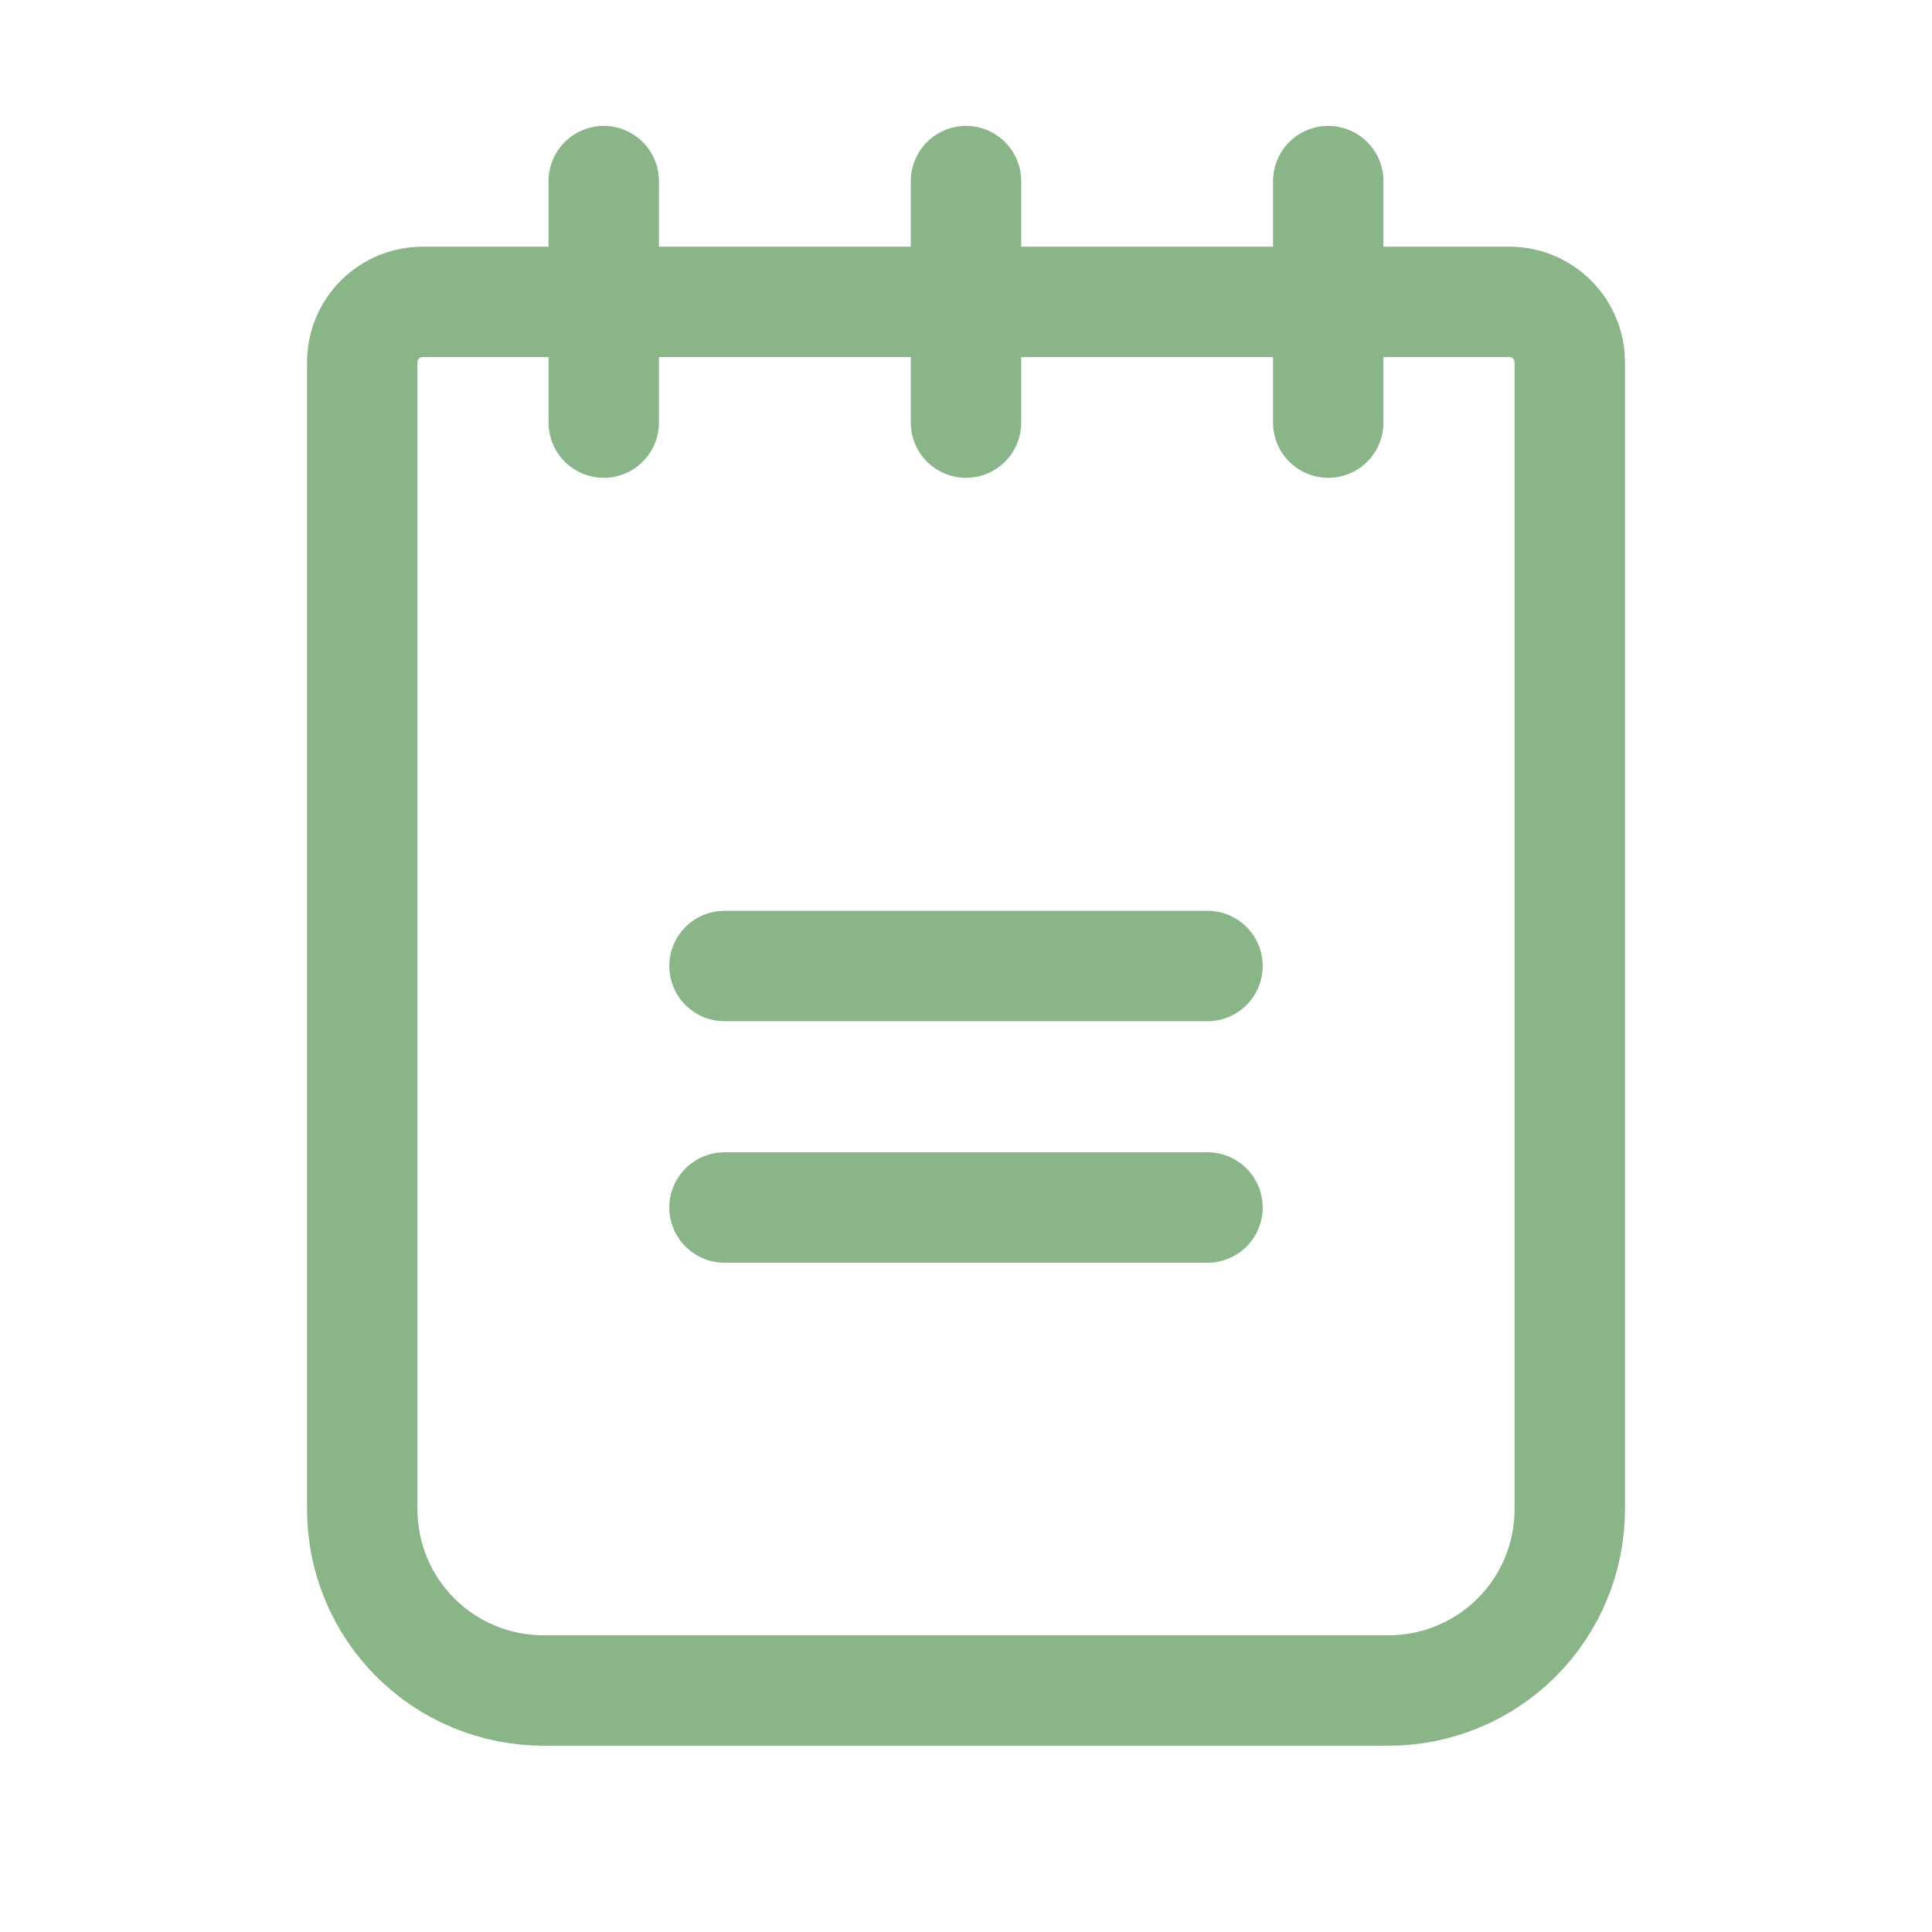 <?xml version="1.0" encoding="UTF-8"?> <svg xmlns="http://www.w3.org/2000/svg" width="70" height="70" viewBox="0 0 70 70" fill="none"> <path d="M26.25 35H43.75" stroke="#89B588" stroke-width="4" stroke-linecap="round" stroke-linejoin="round"></path> <path d="M26.25 43.75H43.75" stroke="#89B588" stroke-width="4" stroke-linecap="round" stroke-linejoin="round"></path> <path d="M15.312 10.938H54.688C55.268 10.938 55.824 11.168 56.234 11.578C56.645 11.988 56.875 12.545 56.875 13.125V54.688C56.875 56.428 56.184 58.097 54.953 59.328C53.722 60.559 52.053 61.25 50.312 61.25H19.688C17.947 61.25 16.278 60.559 15.047 59.328C13.816 58.097 13.125 56.428 13.125 54.688V13.125C13.125 12.545 13.355 11.988 13.766 11.578C14.176 11.168 14.732 10.938 15.312 10.938V10.938Z" stroke="#89B588" stroke-width="4" stroke-linecap="round" stroke-linejoin="round"></path> <path d="M21.875 6.562V15.312" stroke="#89B588" stroke-width="4" stroke-linecap="round" stroke-linejoin="round"></path> <path d="M35 6.562V15.312" stroke="#89B588" stroke-width="4" stroke-linecap="round" stroke-linejoin="round"></path> <path d="M48.125 6.562V15.312" stroke="#89B588" stroke-width="4" stroke-linecap="round" stroke-linejoin="round"></path> </svg> 